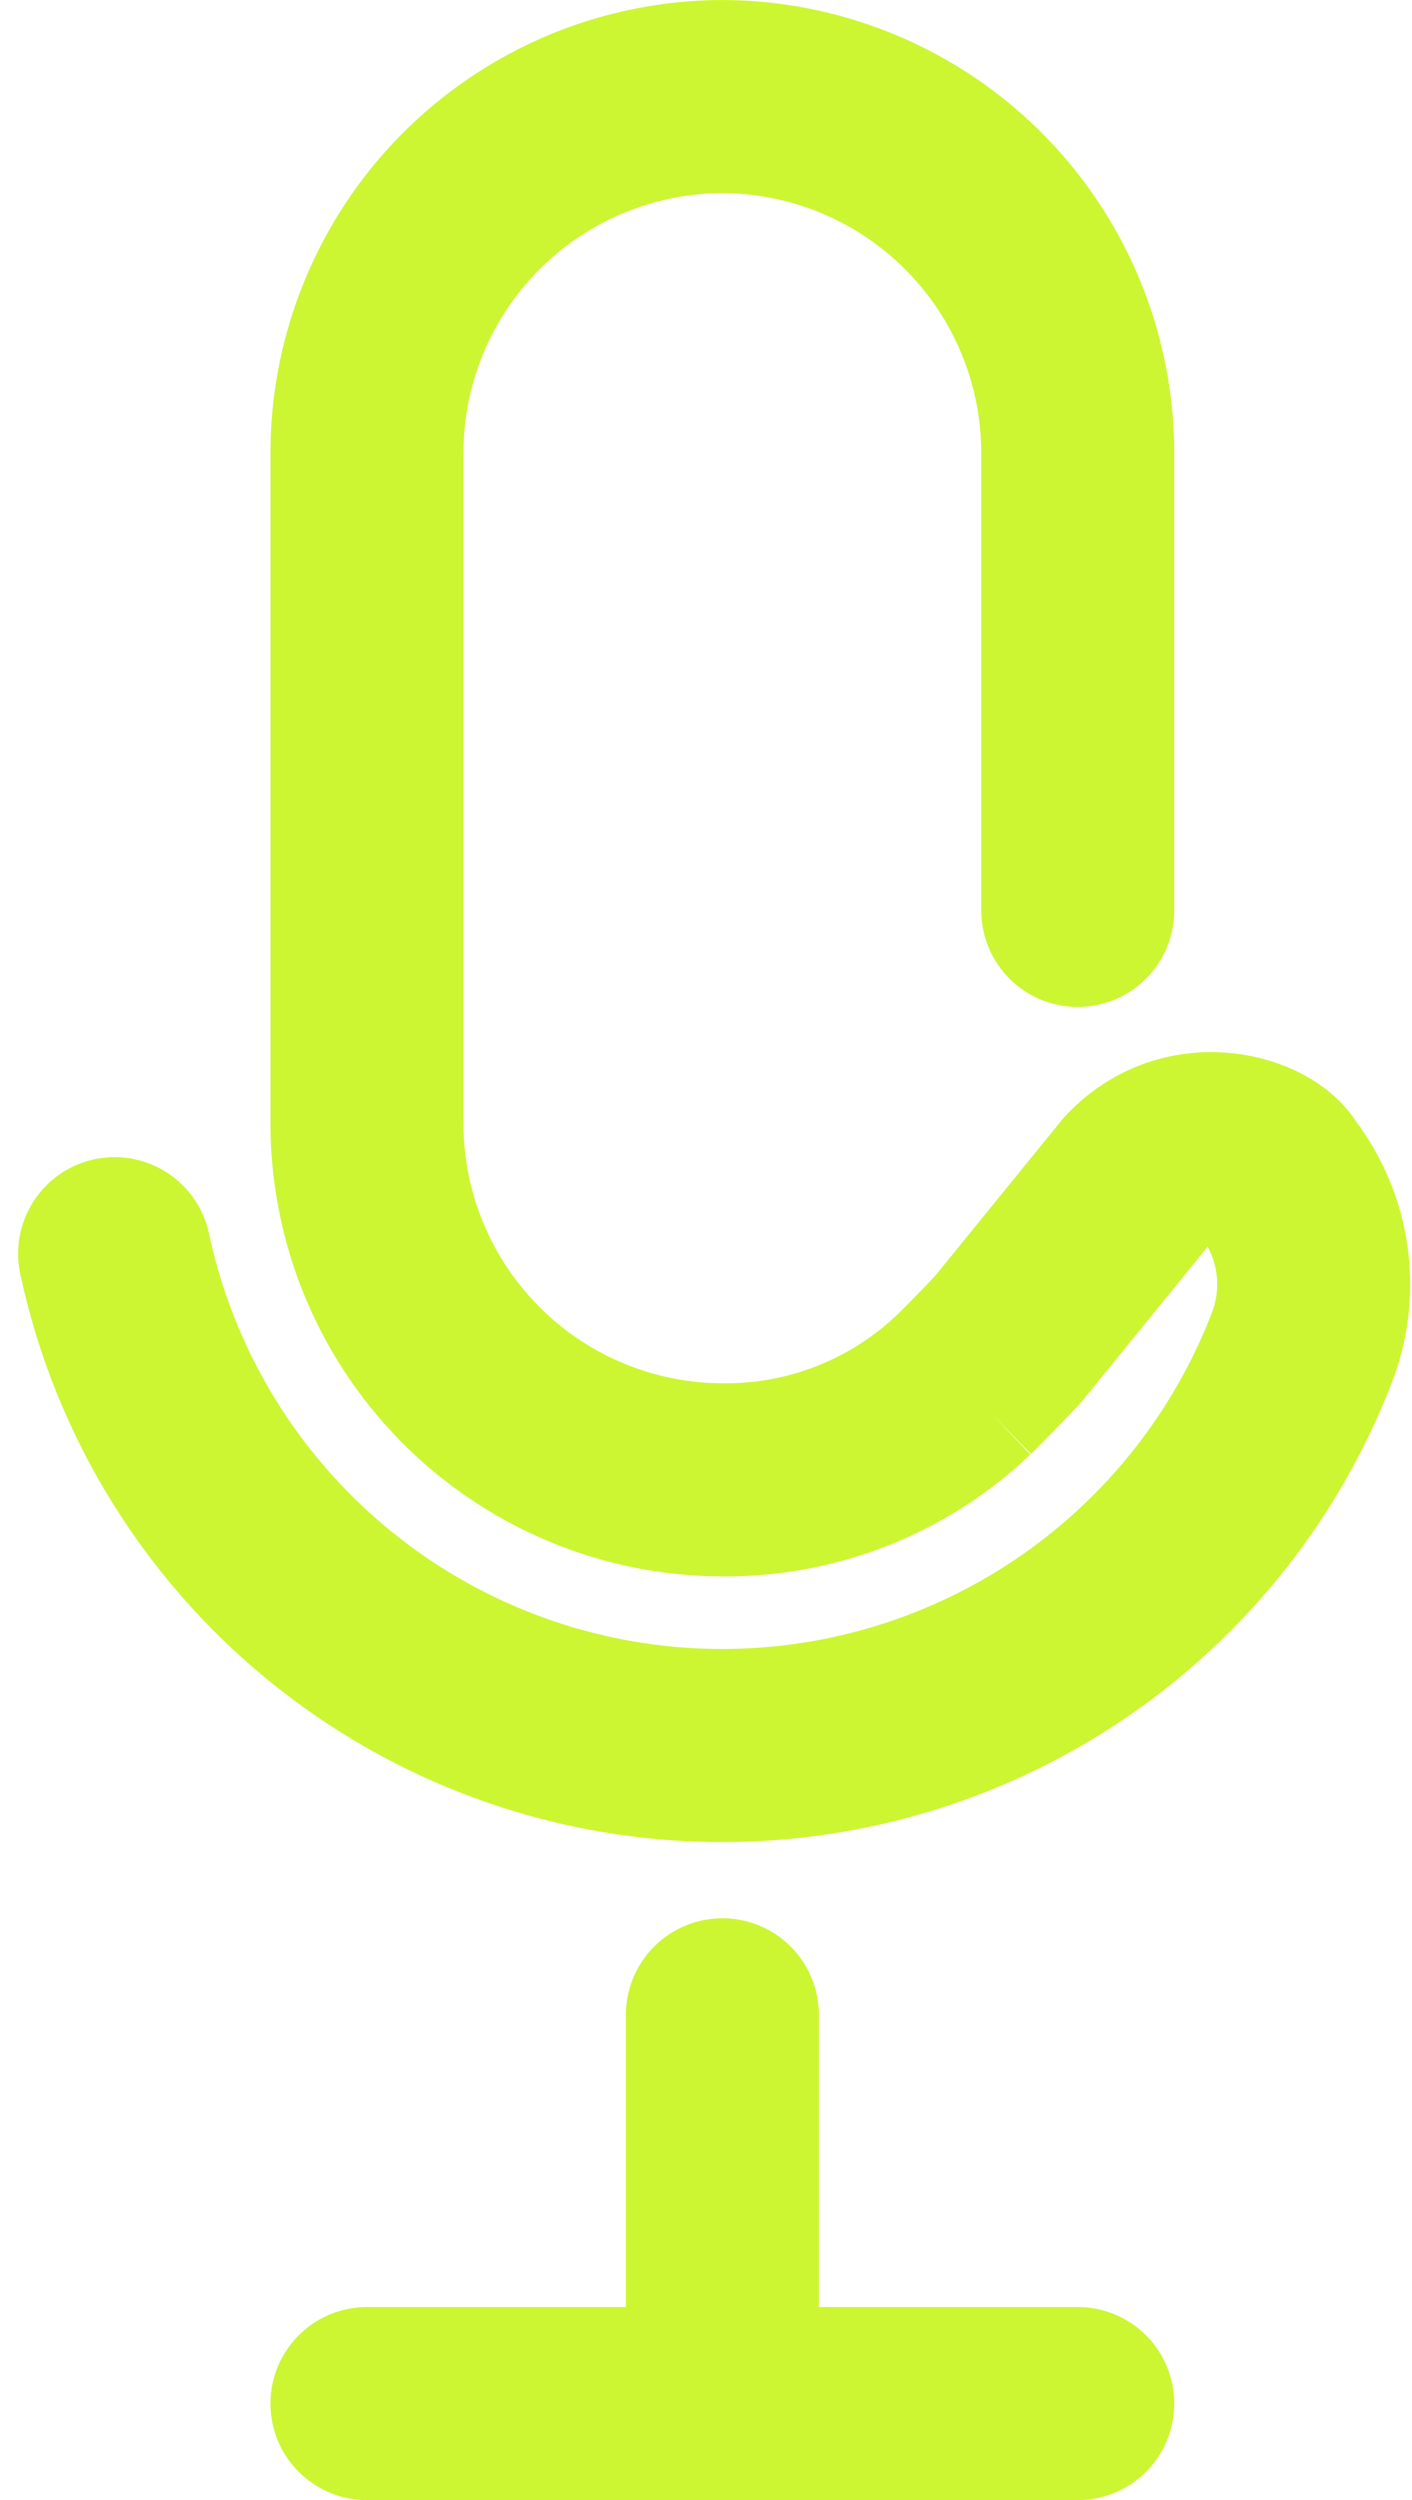 <svg xmlns="http://www.w3.org/2000/svg" width="80.48" height="142.426" viewBox="0 0 80.48 142.426">
  <g id="Gruppe_263" data-name="Gruppe 263" transform="translate(-120.709 -375.109)">
    <path id="Pfad_160" data-name="Pfad 160" d="M127.242,446.528a35.411,35.411,0,0,0,67.636,5.436,9.984,9.984,0,0,0-1.025-9.312h0a2.985,2.985,0,0,1-.342-.448c-.608-1.414-5.019-2.984-8.037.208l-7.173,8.821c-.1.163-1.905,2.021-2.66,2.754a19.663,19.663,0,0,1-13.759,5.424h0a20.316,20.316,0,0,1-20.257-20.257V400.867A20.315,20.315,0,0,1,161.88,380.61h0a20.315,20.315,0,0,1,20.257,20.257v26.106" transform="translate(0 0)" fill="none" stroke="#ccf632" stroke-linecap="round" stroke-miterlimit="10" stroke-width="11"/>
    <line id="Linie_56" data-name="Linie 56" y2="22.148" transform="translate(161.884 489.886)" fill="none" stroke="#ccf632" stroke-linecap="round" stroke-miterlimit="10" stroke-width="11"/>
    <line id="Linie_57" data-name="Linie 57" x1="40.513" transform="translate(141.624 512.033)" fill="none" stroke="#ccf632" stroke-linecap="round" stroke-miterlimit="10" stroke-width="11"/>
  </g>
</svg>
